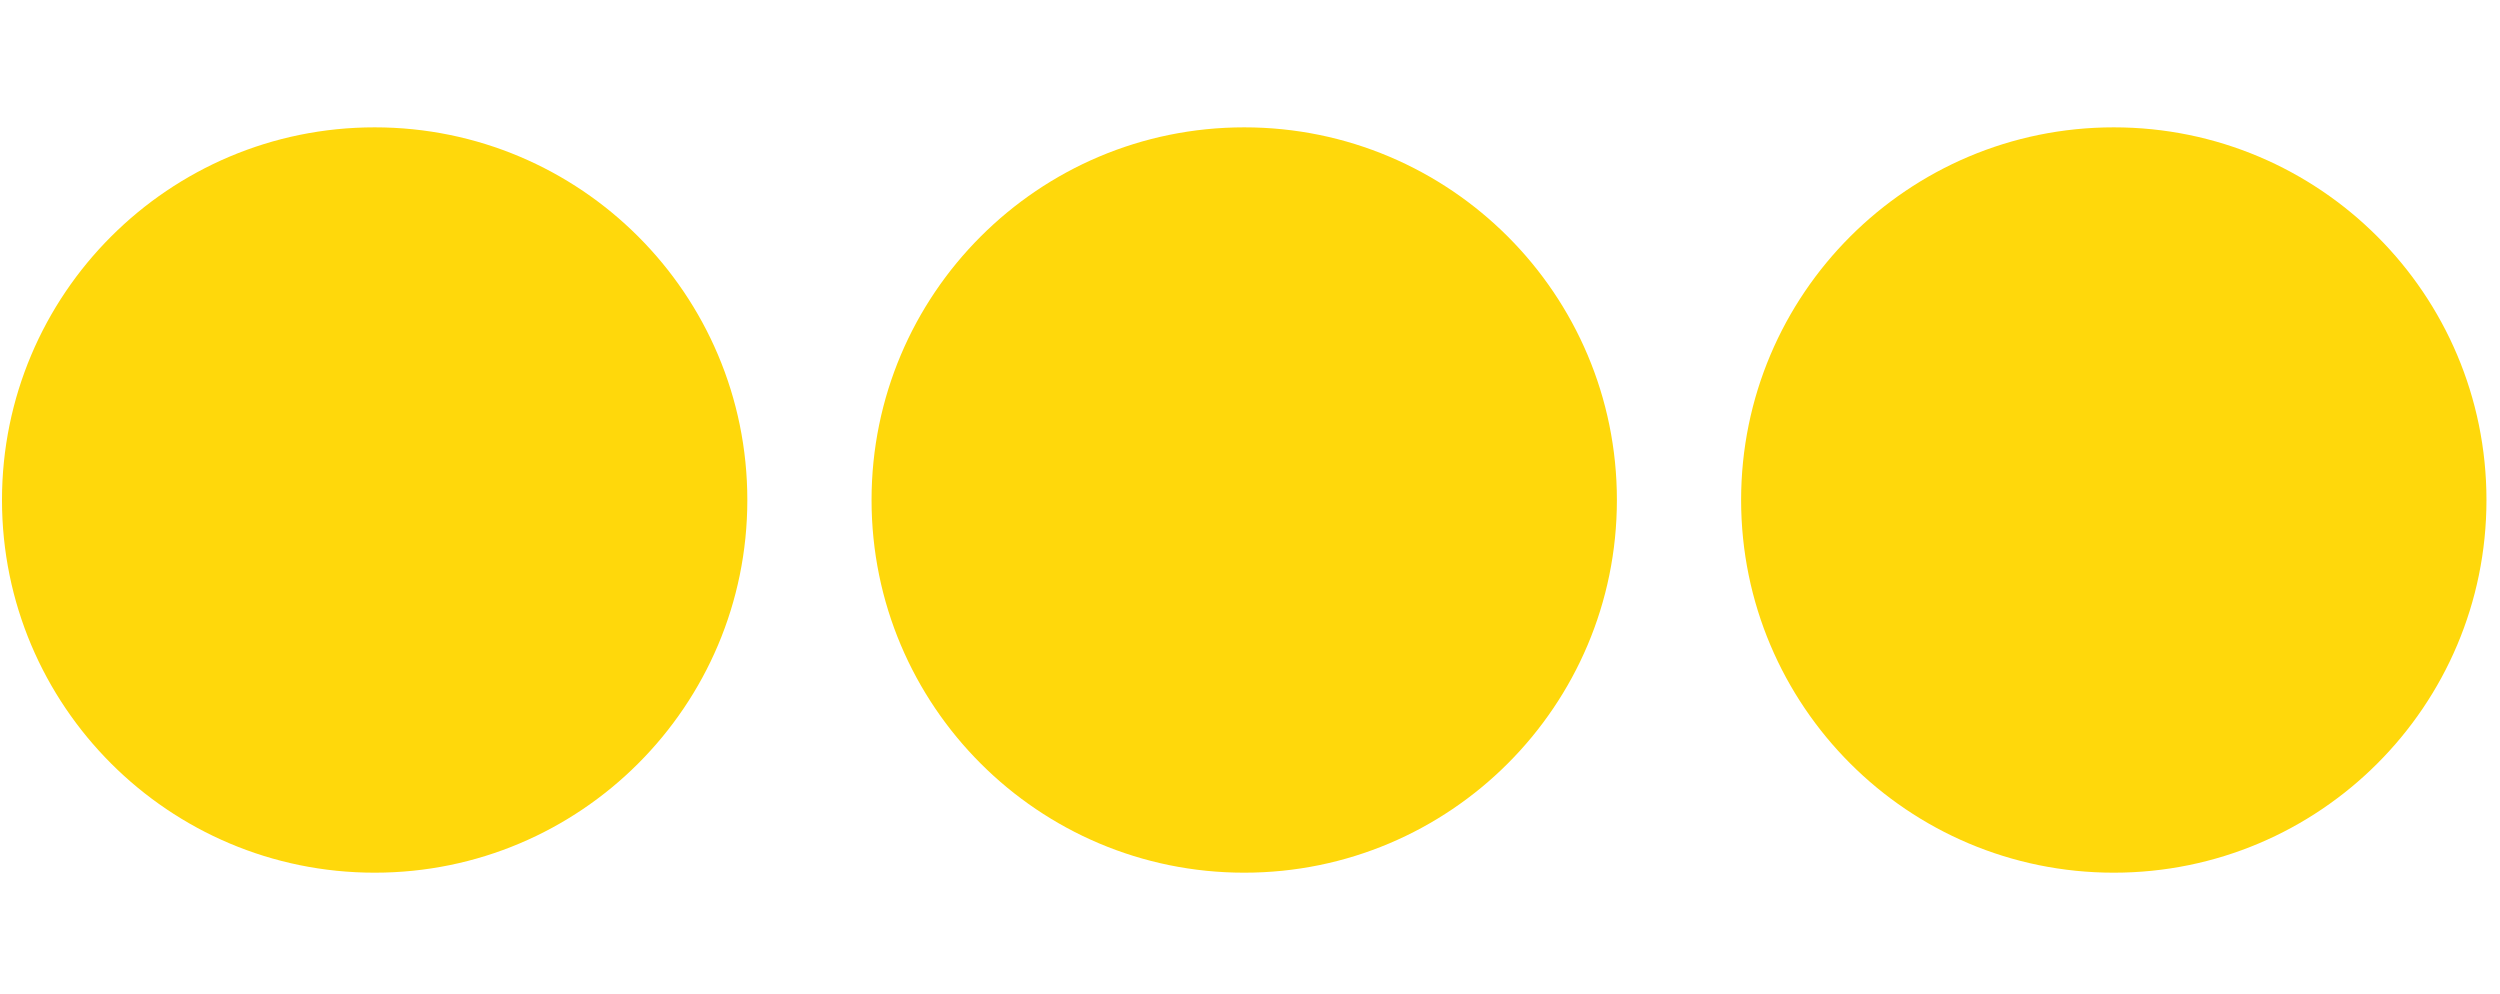 <?xml version="1.0" encoding="UTF-8"?> <svg xmlns="http://www.w3.org/2000/svg" width="161" height="64" viewBox="0 0 161 64" fill="none"> <path d="M24.128 56.201C37.383 56.201 48.128 45.456 48.128 32.201C48.128 18.946 37.383 8.201 24.128 8.201C10.873 8.201 0.128 18.946 0.128 32.201C0.128 45.456 10.873 56.201 24.128 56.201Z" fill="#FFD80B"></path> <path d="M80.128 56.201C93.383 56.201 104.128 45.456 104.128 32.201C104.128 18.946 93.383 8.201 80.128 8.201C66.873 8.201 56.128 18.946 56.128 32.201C56.128 45.456 66.873 56.201 80.128 56.201Z" fill="#FFD80B"></path> <path d="M136.128 56.201C149.383 56.201 160.128 45.456 160.128 32.201C160.128 18.946 149.383 8.201 136.128 8.201C122.873 8.201 112.128 18.946 112.128 32.201C112.128 45.456 122.873 56.201 136.128 56.201Z" fill="#FFD80B"></path> </svg> 